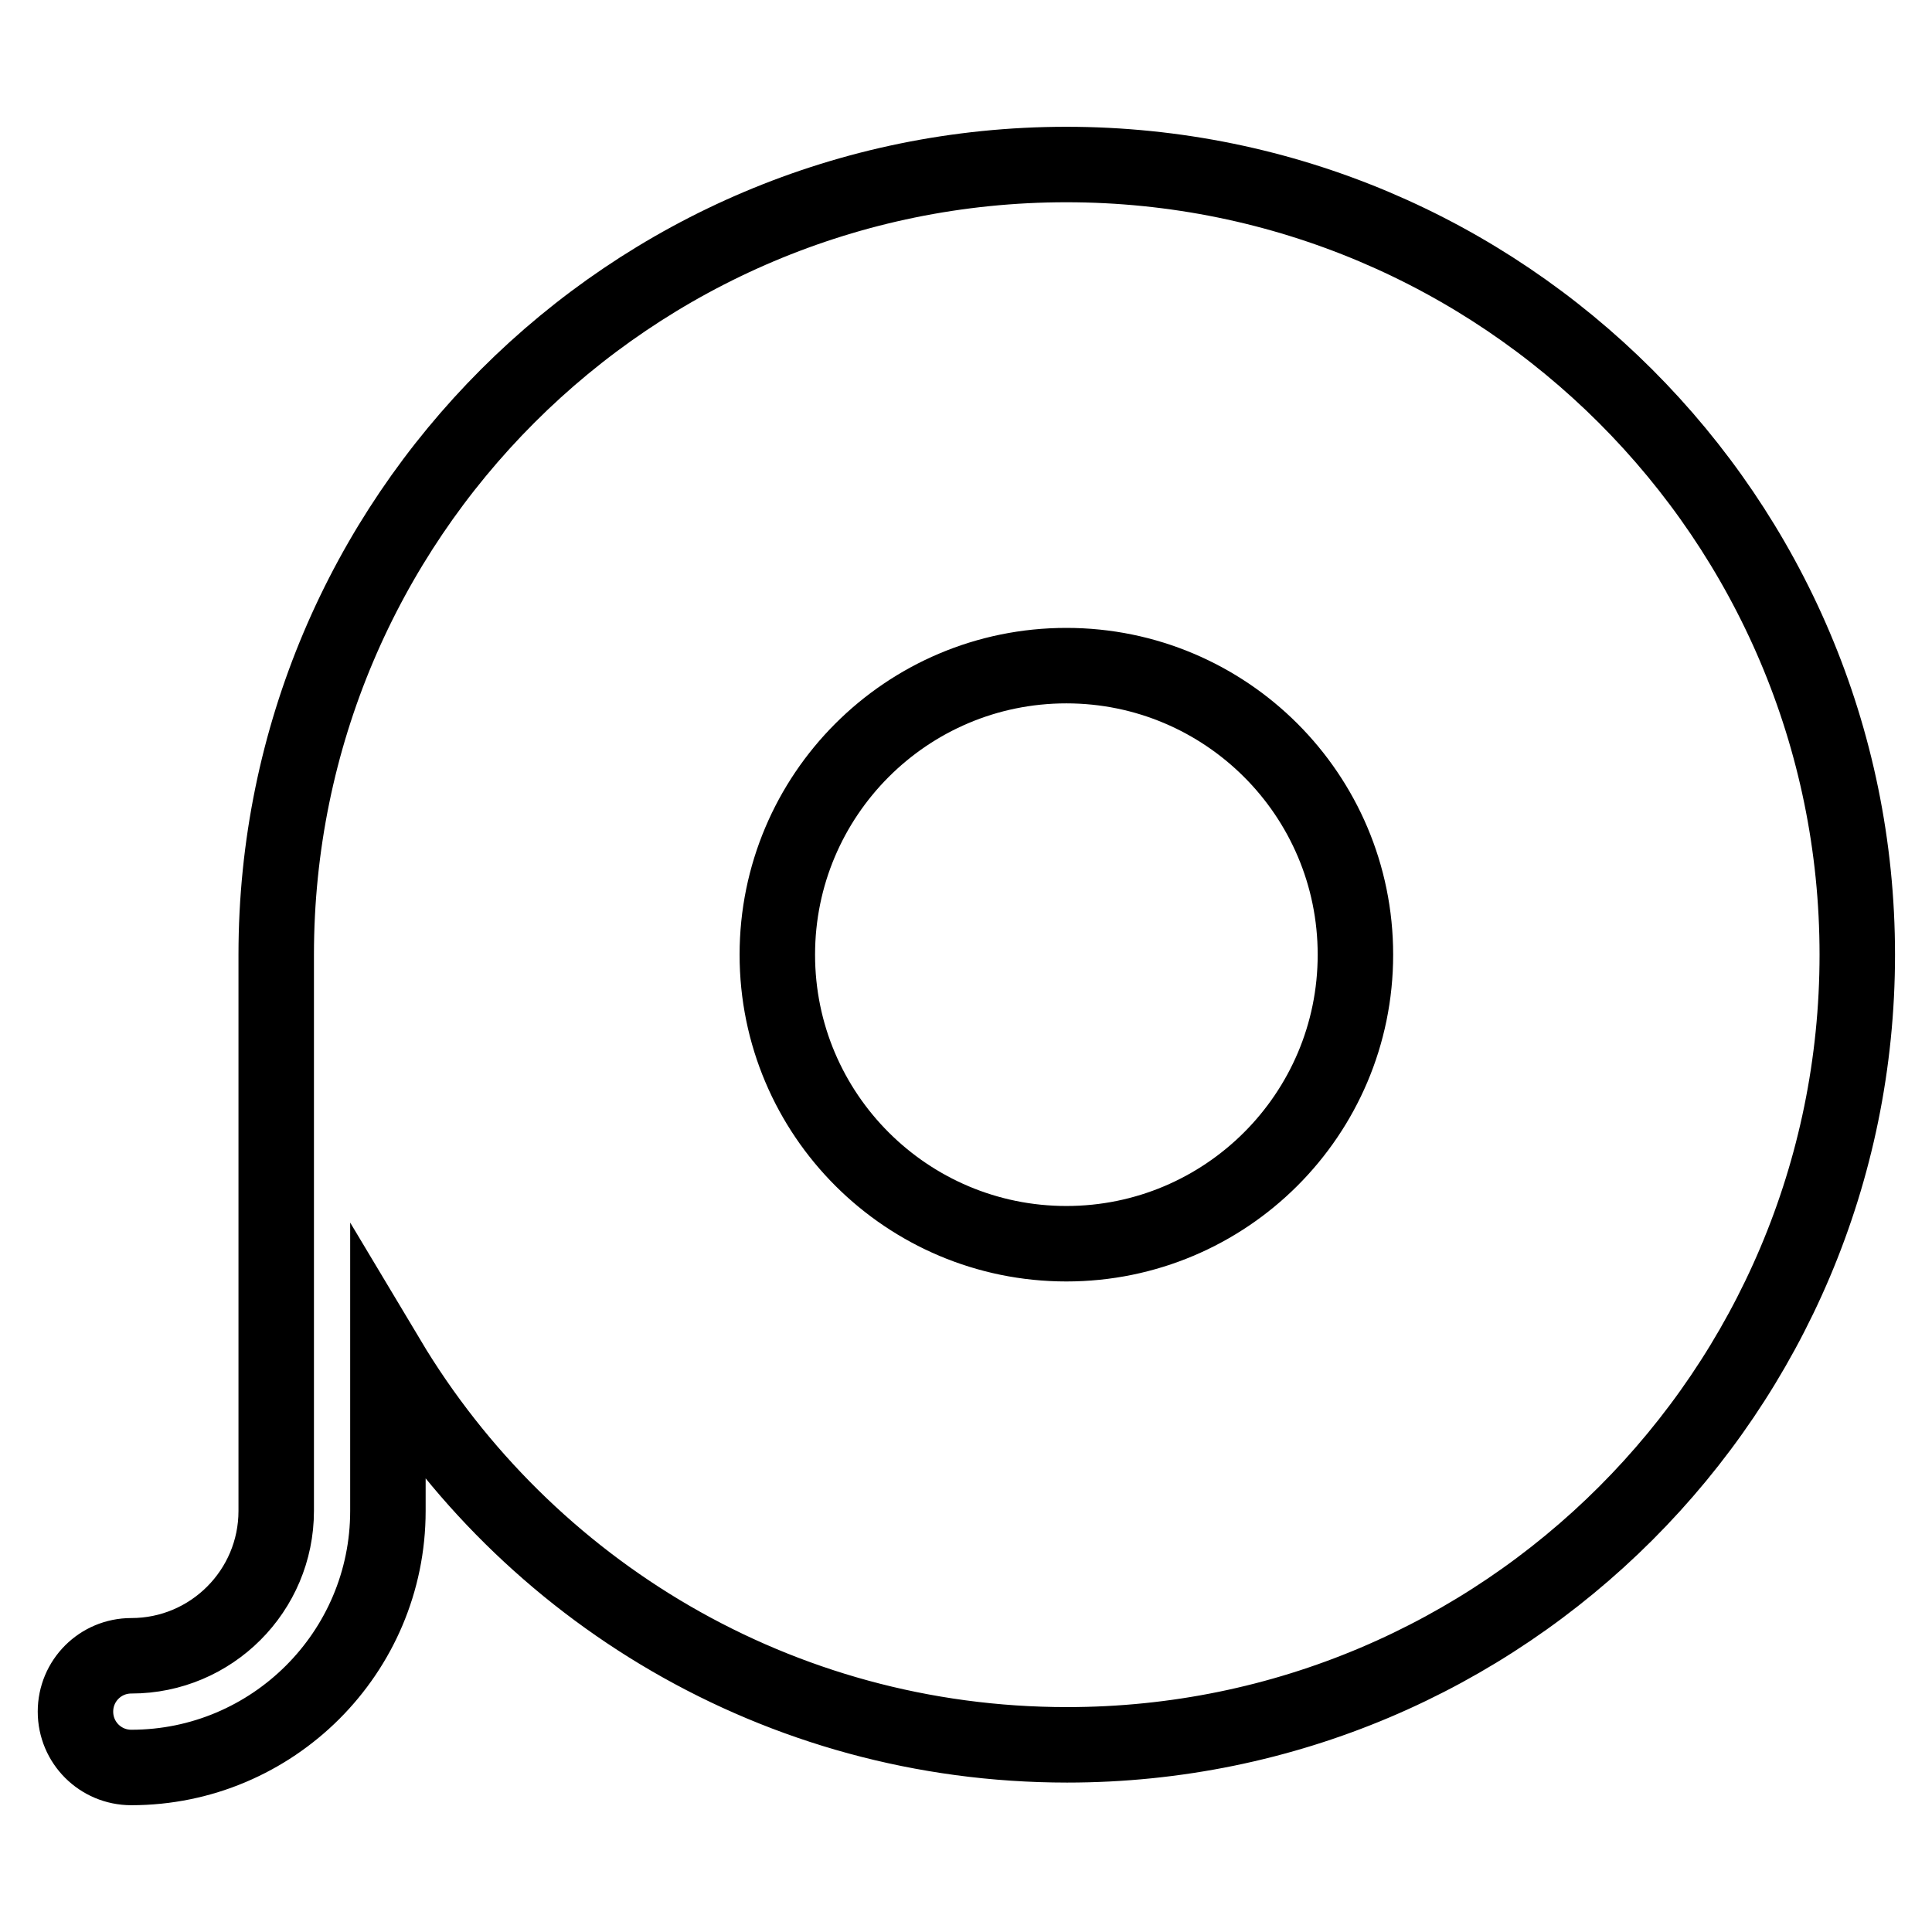 <?xml version="1.0" encoding="utf-8"?>
<!-- Svg Vector Icons : http://www.onlinewebfonts.com/icon -->
<!DOCTYPE svg PUBLIC "-//W3C//DTD SVG 1.1//EN" "http://www.w3.org/Graphics/SVG/1.1/DTD/svg11.dtd">
<svg version="1.1" xmlns="http://www.w3.org/2000/svg" xmlns:xlink="http://www.w3.org/1999/xlink" x="0px" y="0px" viewBox="0 0 256 256" enable-background="new 0 0 256 256" xml:space="preserve">
<g> <path stroke-width="10" fill-opacity="0" stroke="#000000"  d="M141.3,21.8c-57.8,0-104.7,46.9-104.7,104.7c0,0.7,0,1.3,0,2v71.7c0,10.6-8.6,19.2-19.2,19.2 c-4.1,0-7.4,3.3-7.4,7.4c0,4.1,3.3,7.4,7.4,7.4c18.7,0,34-15.2,34-34v-20.1c18.3,30.6,51.7,51.1,90,51.1 c57.8,0,104.7-46.9,104.7-104.7S199.1,21.8,141.3,21.8z M141.3,164.8c-21.1,0-38.3-17.1-38.3-38.3c0-21.1,17.1-38.3,38.3-38.3 c21.1,0,38.3,17.1,38.3,38.3C179.6,147.7,162.4,164.8,141.3,164.8L141.3,164.8z"/></g>
</svg>